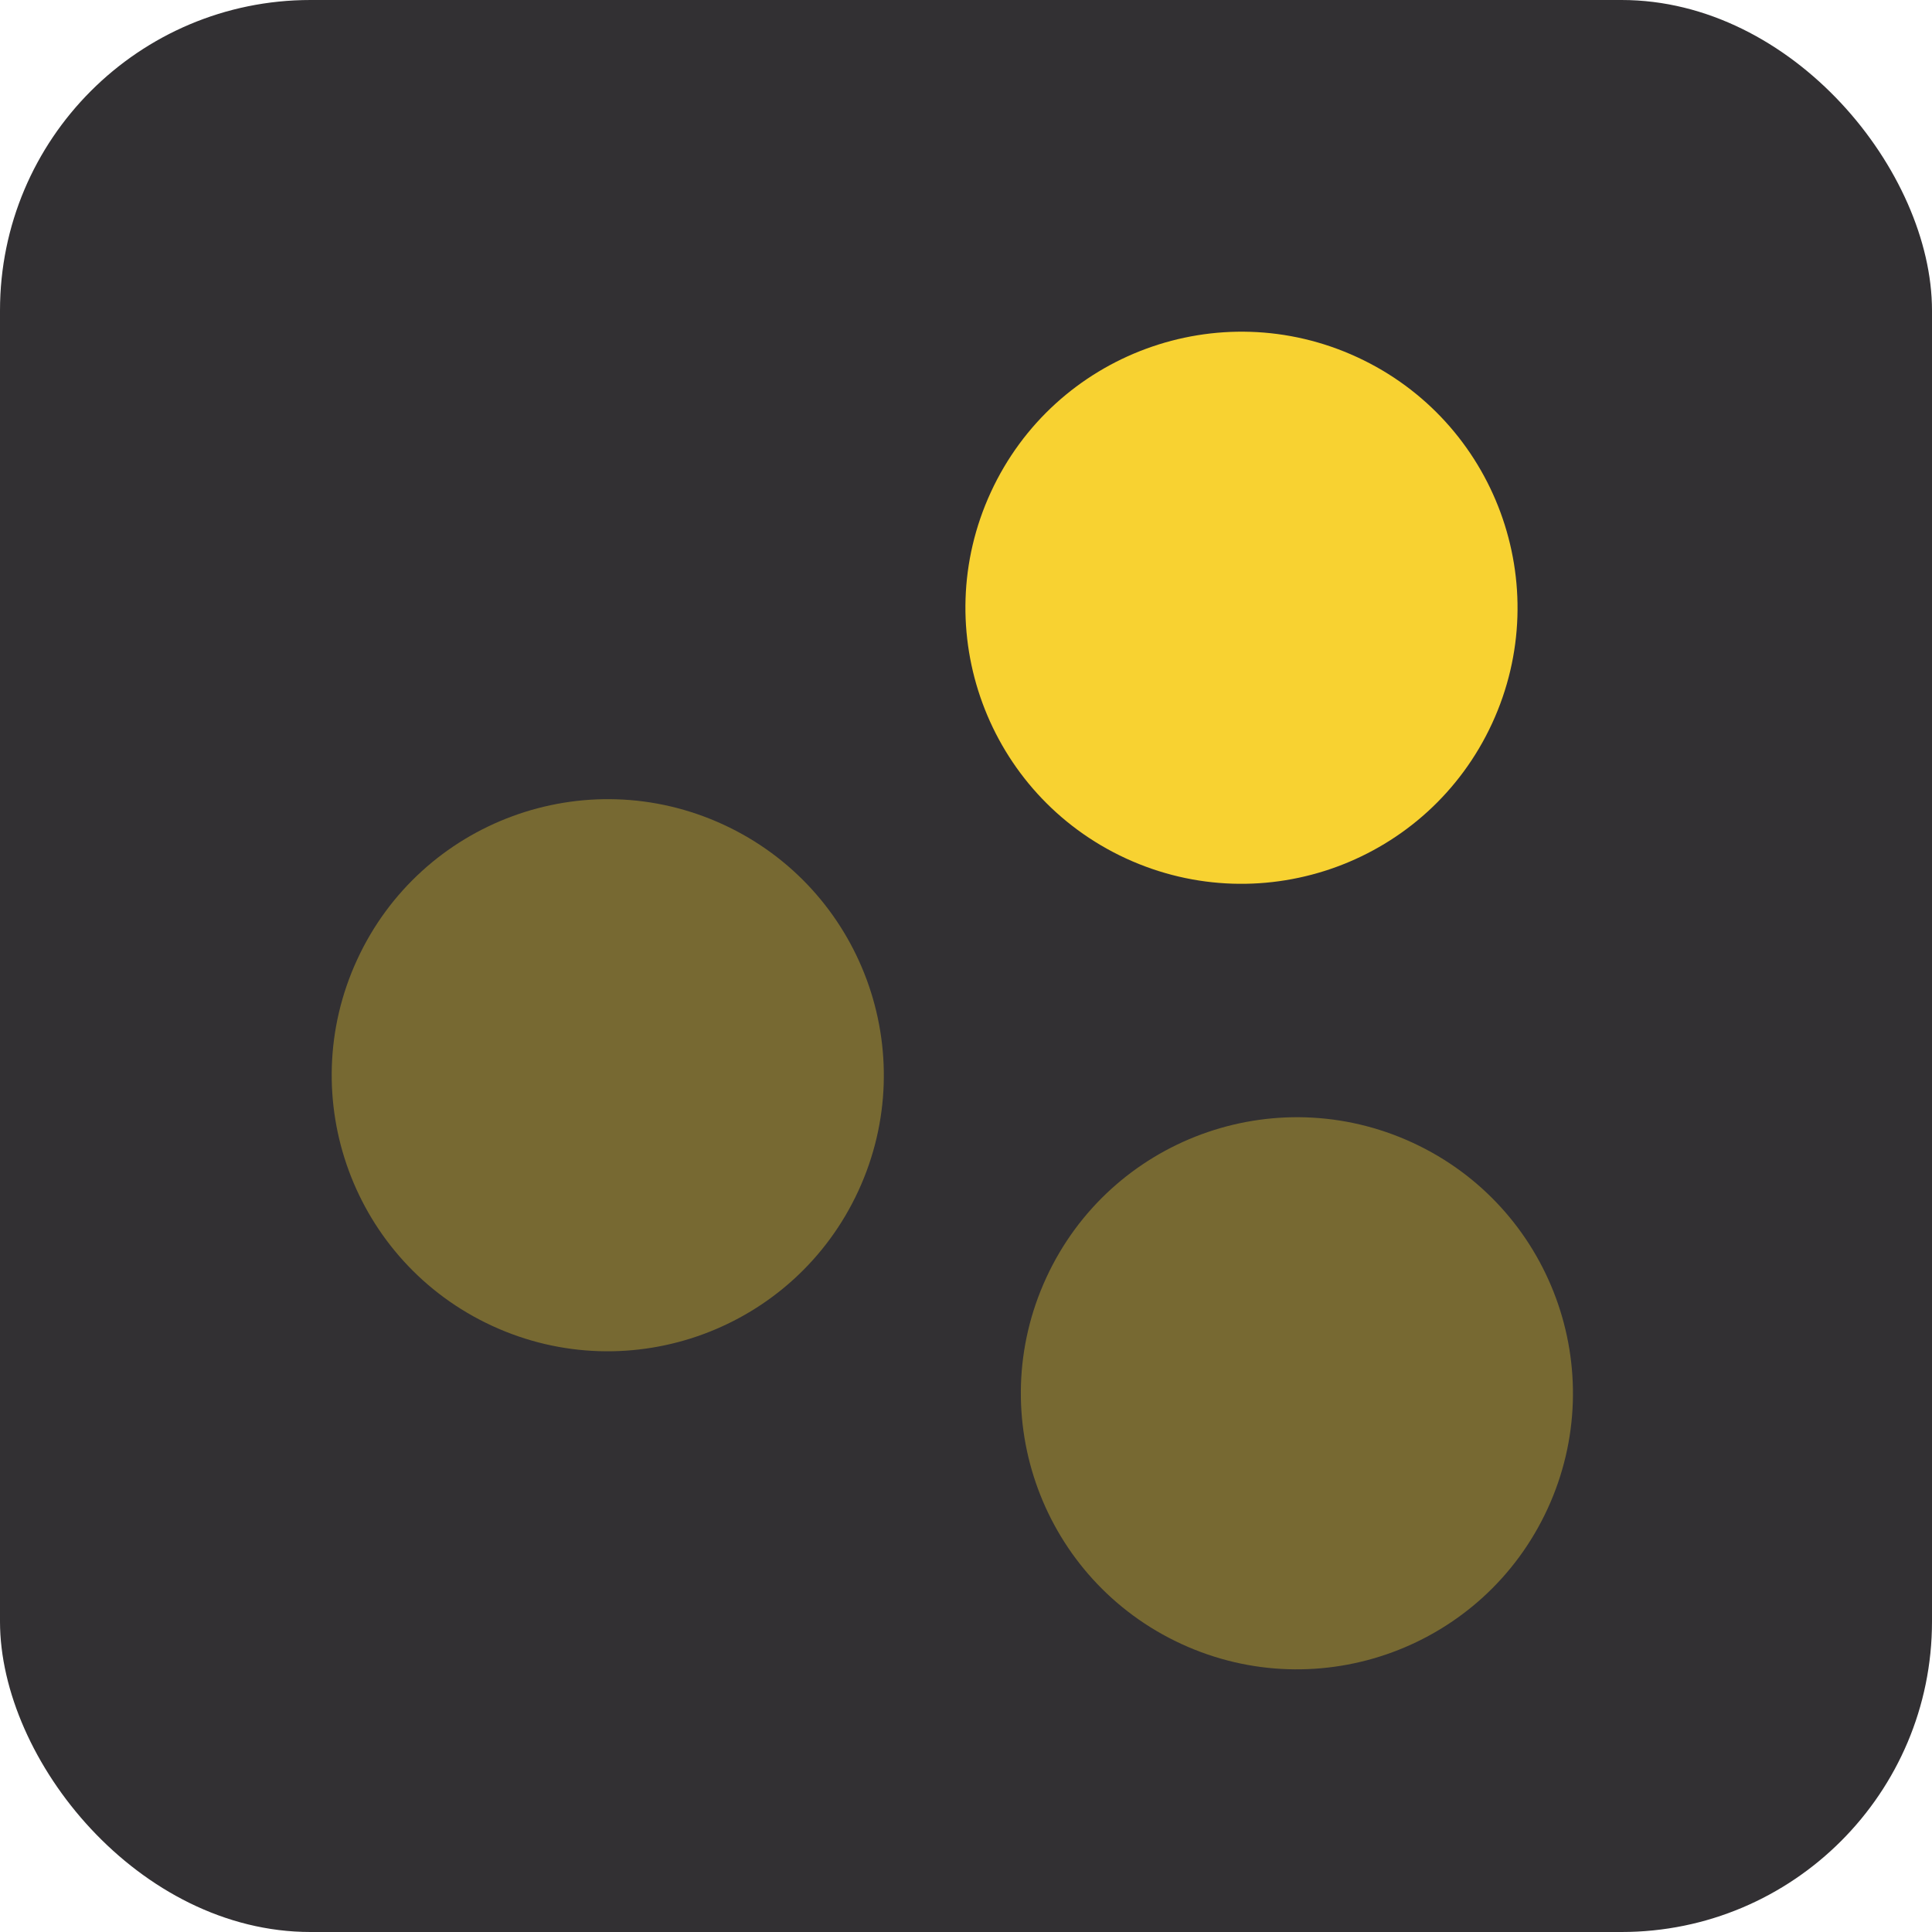 <?xml version="1.0" encoding="UTF-8"?> <svg xmlns="http://www.w3.org/2000/svg" width="56" height="56" viewBox="0 0 56 56" fill="none"><rect width="56" height="56" rx="9" fill="#323033"></rect><path d="M32.632 24.88C36.644 26.731 41.397 24.98 43.249 20.969C45.1 16.957 43.349 12.204 39.337 10.352C35.326 8.501 30.573 10.252 28.721 14.264C26.87 18.275 28.621 23.028 32.632 24.88Z" fill="#F8D231"></path><path d="M14.264 38.43C18.275 40.281 23.028 38.53 24.88 34.518C26.732 30.507 24.98 25.754 20.969 23.902C16.957 22.051 12.204 23.802 10.353 27.814C8.501 31.825 10.252 36.578 14.264 38.43Z" fill="#776932"></path><path d="M34.239 47.649C38.251 49.5 43.004 47.749 44.855 43.738C46.706 39.726 44.956 34.973 40.944 33.121C36.932 31.27 32.179 33.021 30.328 37.033C28.476 41.044 30.227 45.797 34.239 47.649Z" fill="#776932"></path></svg> 